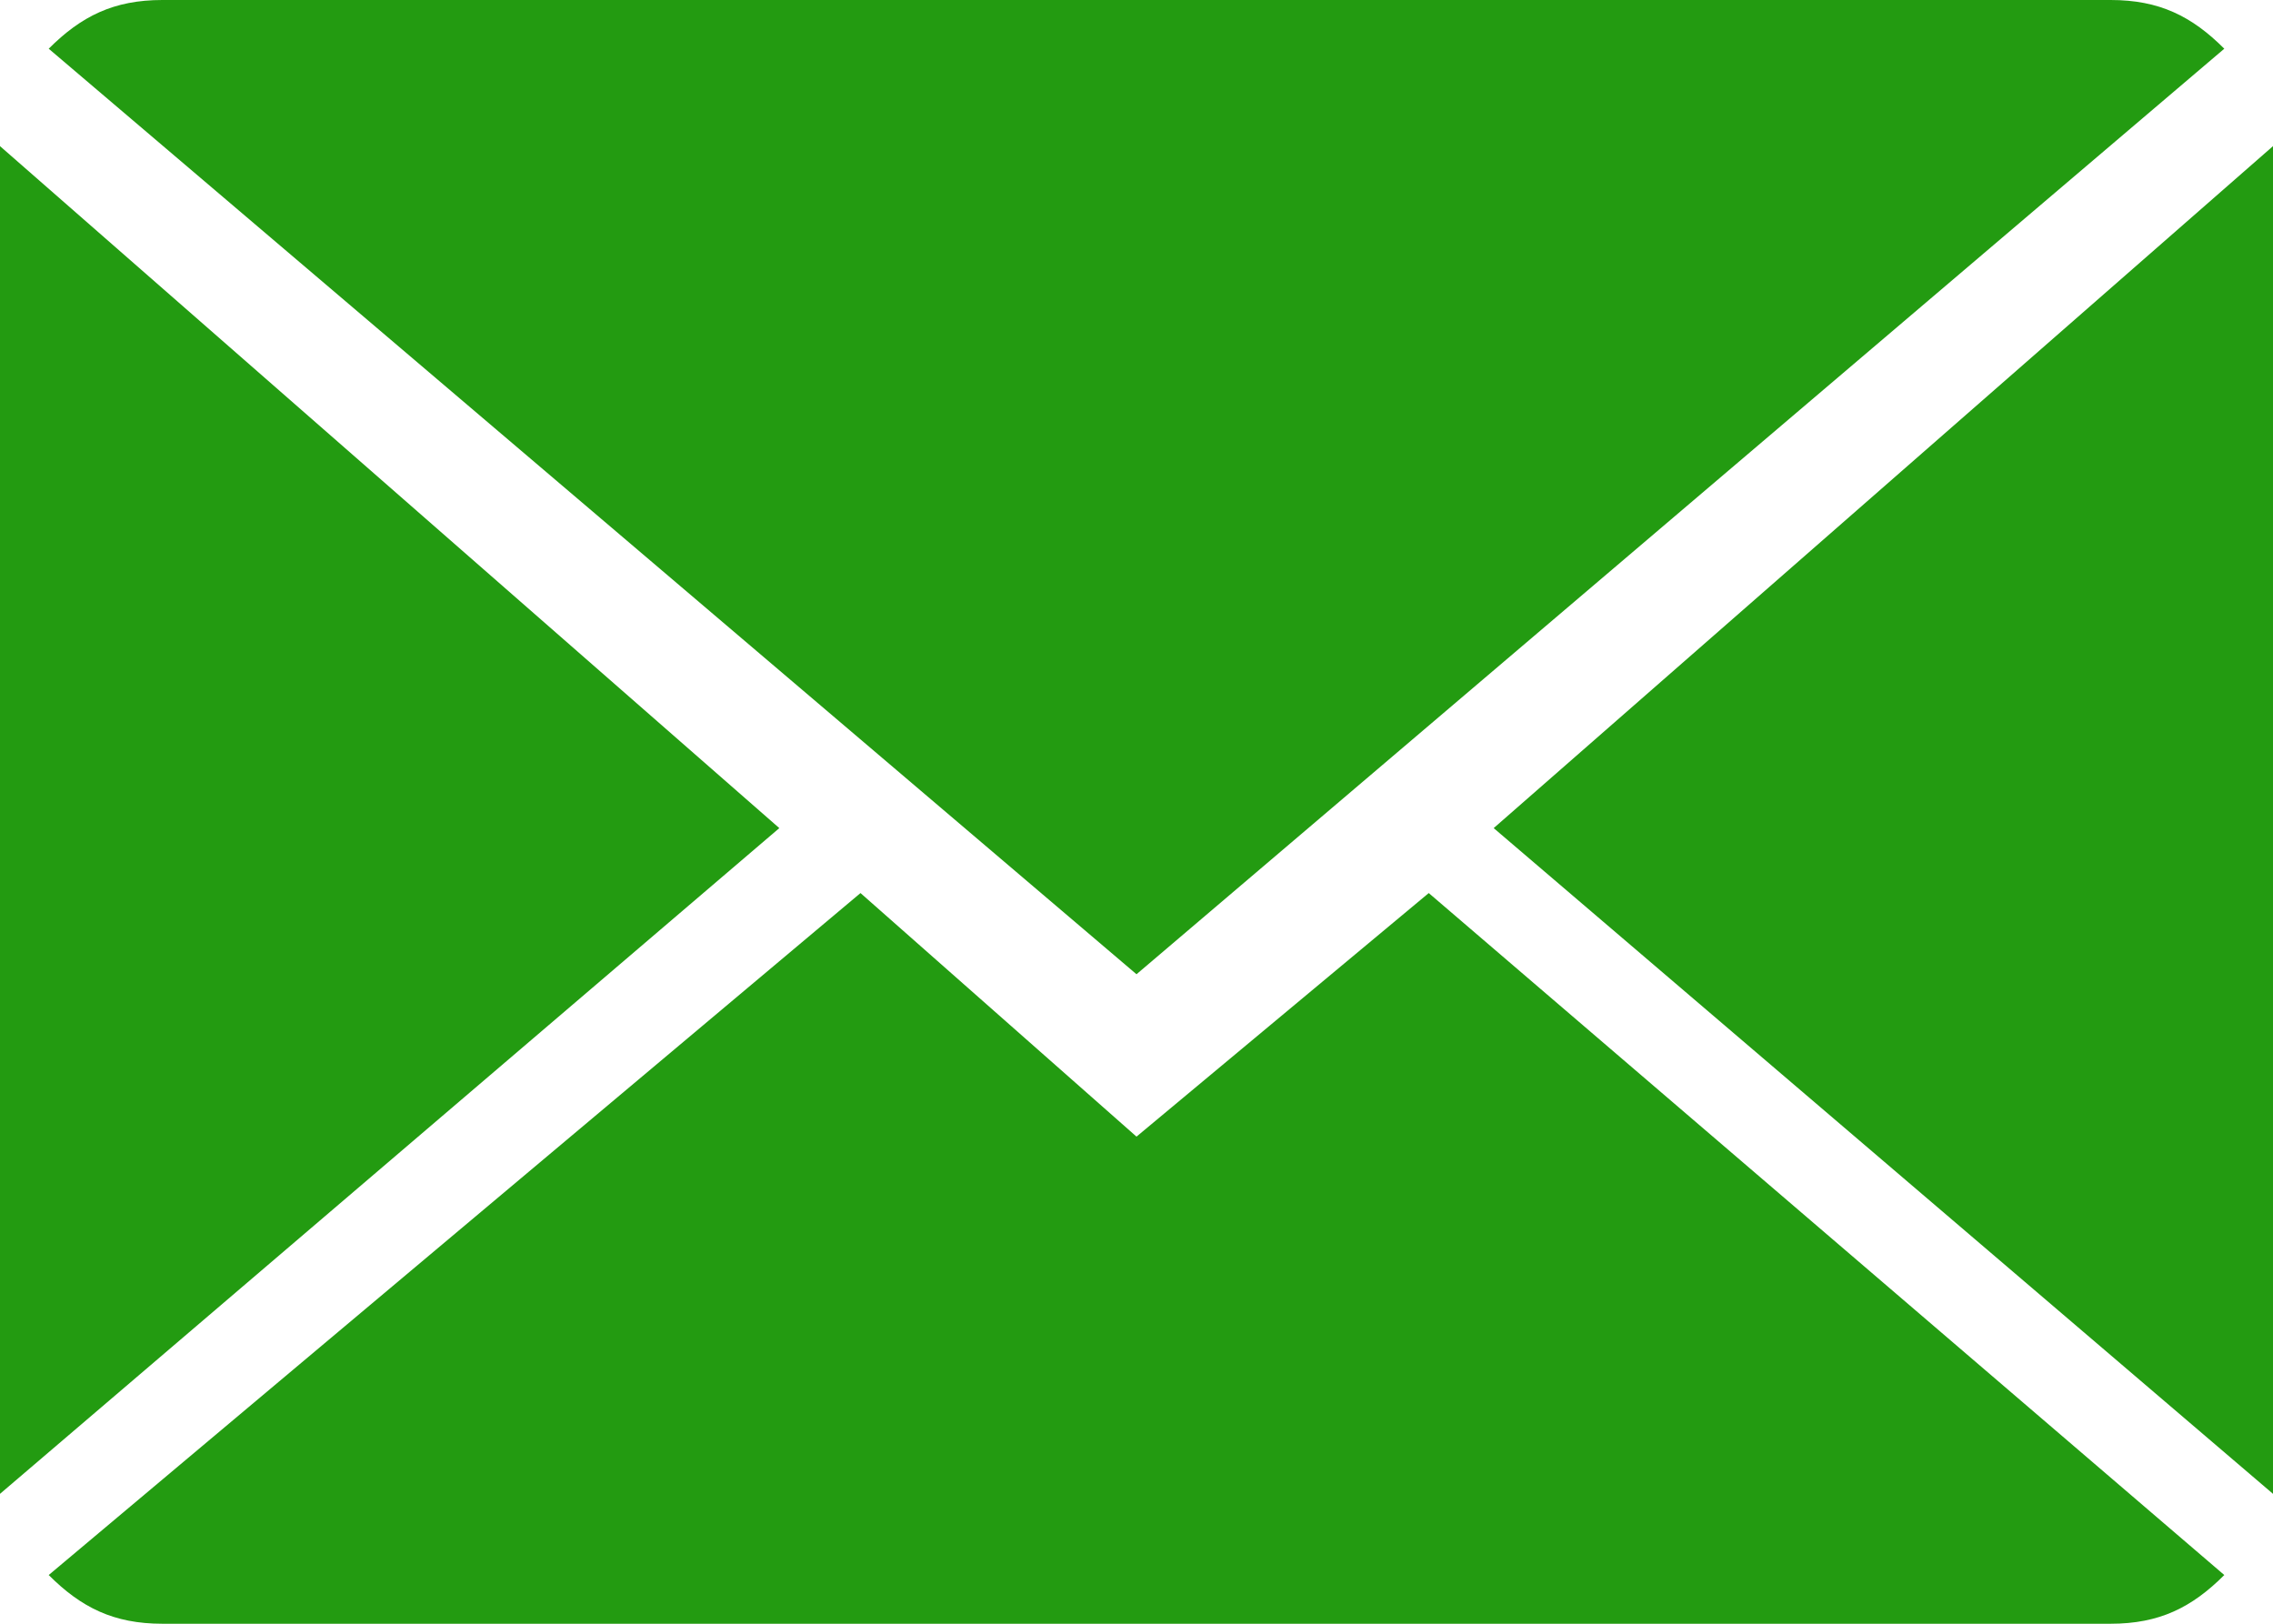<?xml version="1.0" encoding="utf-8"?>
<!-- Generator: Adobe Illustrator 18.1.1, SVG Export Plug-In . SVG Version: 6.00 Build 0)  -->
<!DOCTYPE svg PUBLIC "-//W3C//DTD SVG 1.1//EN" "http://www.w3.org/Graphics/SVG/1.1/DTD/svg11.dtd">
<svg version="1.1" id="Capa_1" xmlns="http://www.w3.org/2000/svg" xmlns:xlink="http://www.w3.org/1999/xlink" x="0px" y="0px"
	 viewBox="-56 60 14 10" enable-background="new -56 60 14 10" xml:space="preserve">
<g>
	<path fill="#239b11" d="M-49,67l-1.7-1.5l-5,4.2c0.2,0.2,0.4,0.3,0.7,0.3h12c0.3,0,0.5-0.1,0.7-0.3l-4.9-4.2L-49,67z"/>
	<path fill="#239b11" d="M-42.3,60.3c-0.2-0.2-0.4-0.3-0.7-0.3h-12c-0.3,0-0.5,0.1-0.7,0.3L-49,66L-42.3,60.3z"/>
	<polygon fill="#239b11" points="-56,60.9 -56,69.2 -51.2,65.1 	"/>
	<polygon fill="#239b11" points="-46.8,65.1 -42,69.2 -42,60.9 	"/>
</g>
</svg>

